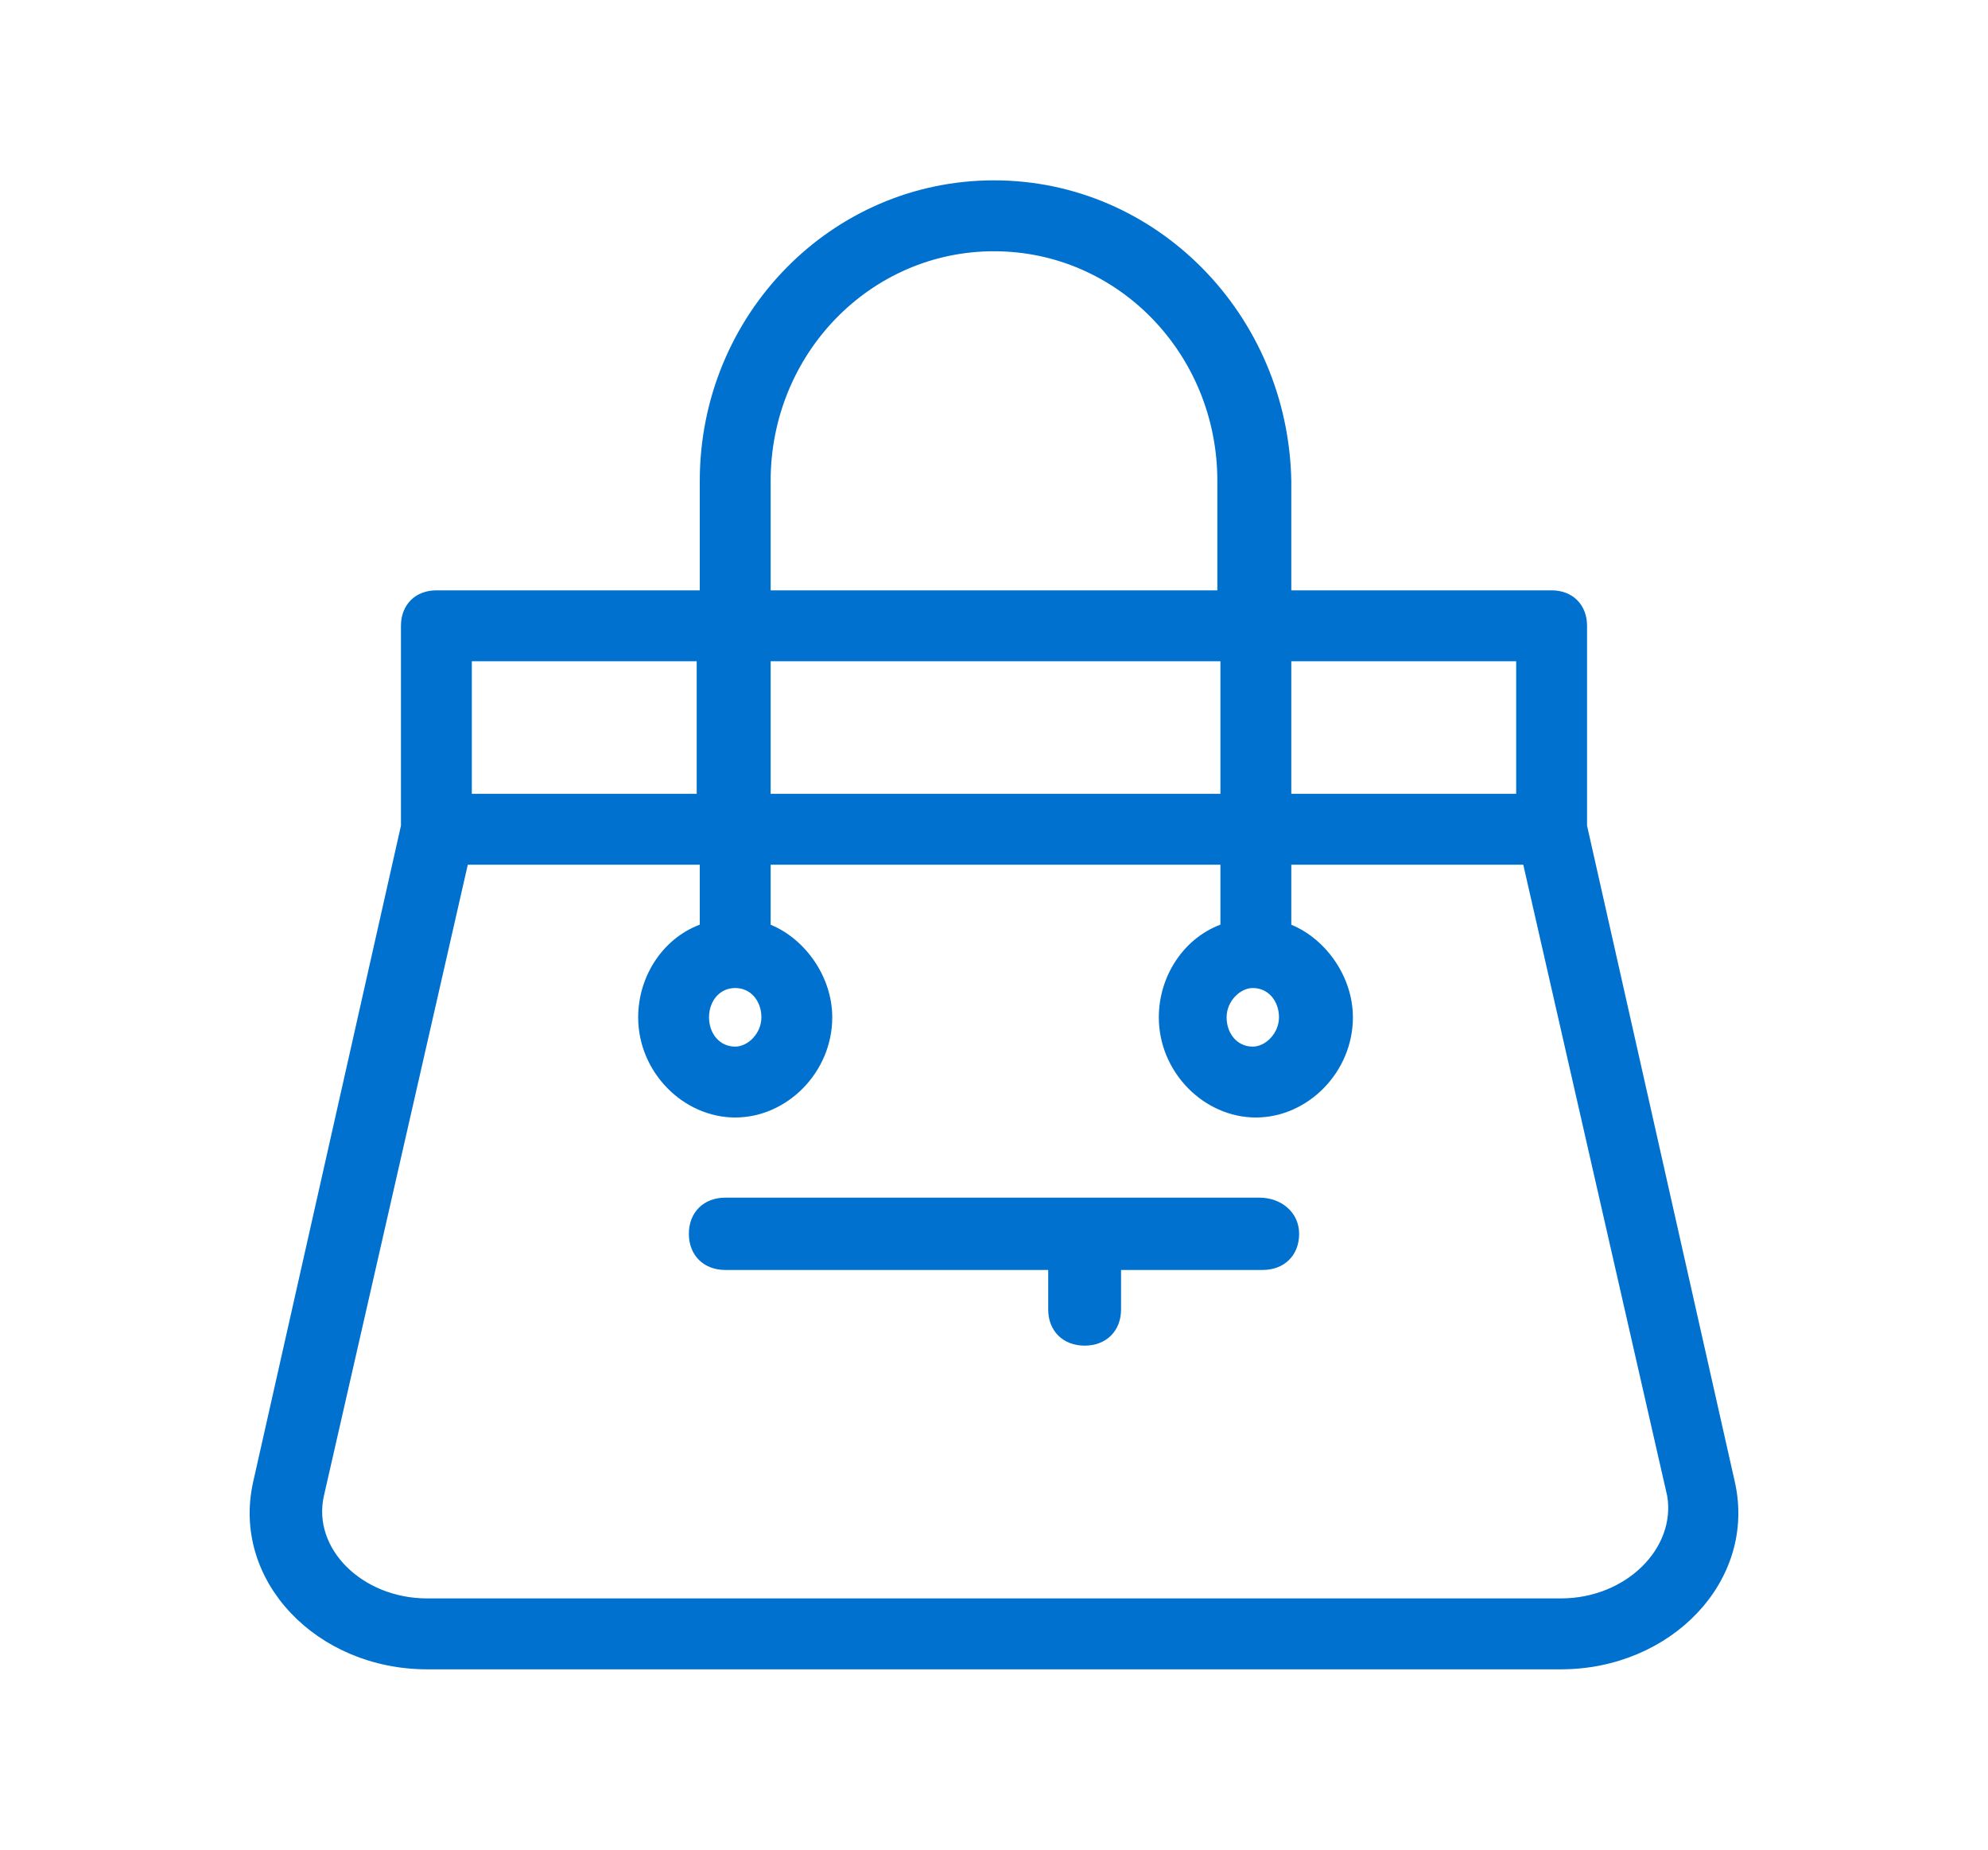 <?xml version="1.0" encoding="UTF-8"?>
<svg width="86px" height="80px" viewBox="0 0 86 80" version="1.1" xmlns="http://www.w3.org/2000/svg" xmlns:xlink="http://www.w3.org/1999/xlink">
    <title>other</title>
    <g id="1" stroke="none" stroke-width="1" fill="none" fill-rule="evenodd">
        <g id="06.01.01-ISM-Wizard-Page--Copy" transform="translate(-968, -577)">
            <g id="Group-22">
                <g id="other" transform="translate(968, 577)">
                    <path d="M43,8 C49.93,8 55.528,13.733 55.661,20.8 L55.661,20.8 L55.661,25.733 L67.122,25.733 C67.922,25.733 68.455,26.267 68.455,27.067 L68.455,27.067 L68.455,35.733 L74.852,64.133 C75.785,68.267 72.186,72 67.522,72 L67.522,72 L18.478,72 C13.814,72 10.215,68.267 11.148,64.133 L11.148,64.133 L17.545,35.733 L17.545,27.067 C17.545,26.267 18.078,25.733 18.878,25.733 L18.878,25.733 L30.472,25.733 L30.472,20.8 C30.472,13.733 36.07,8 43,8 Z M30.472,37.2 L20.077,37.2 L13.814,64.667 C13.28,67.067 15.546,69.333 18.478,69.333 L18.478,69.333 L67.522,69.333 C70.454,69.333 72.72,67.067 72.32,64.667 L72.32,64.667 L66.056,37.2 L55.661,37.2 L55.661,40.133 C57.127,40.667 58.326,42.267 58.326,44 C58.326,46.267 56.46,48.133 54.328,48.133 C52.196,48.133 50.33,46.267 50.33,44 C50.33,42.267 51.396,40.667 52.995,40.133 L52.995,40.133 L52.995,37.2 L33.138,37.2 L33.138,40.133 C34.604,40.667 35.803,42.267 35.803,44 C35.803,46.267 33.938,48.133 31.805,48.133 C29.673,48.133 27.807,46.267 27.807,44 C27.807,42.267 28.873,40.667 30.472,40.133 L30.472,40.133 L30.472,37.2 Z M54.487,52 C55.312,52 56,52.545 56,53.364 C56,54.182 55.45,54.727 54.624,54.727 L54.624,54.727 L48.296,54.727 L48.296,56.636 C48.296,57.455 47.746,58 46.921,58 C46.095,58 45.545,57.455 45.545,56.636 L45.545,56.636 L45.545,54.727 L31.376,54.727 C30.55,54.727 30,54.182 30,53.364 C30,52.545 30.55,52 31.376,52 L31.376,52 Z M31.805,42.533 C31.006,42.533 30.472,43.2 30.472,44 C30.472,44.8 31.006,45.467 31.805,45.467 C32.472,45.467 33.138,44.8 33.138,44 C33.138,43.2 32.605,42.533 31.805,42.533 Z M54.195,42.533 C53.528,42.533 52.862,43.2 52.862,44 C52.862,44.8 53.395,45.467 54.195,45.467 C54.861,45.467 55.528,44.8 55.528,44 C55.528,43.2 54.994,42.533 54.195,42.533 Z M65.789,28.4 L55.661,28.4 L55.661,34.533 L65.789,34.533 L65.789,28.4 Z M52.995,28.4 L33.138,28.4 L33.138,34.533 L52.995,34.533 L52.995,28.4 Z M30.339,28.4 L20.211,28.4 L20.211,34.533 L30.339,34.533 L30.339,28.4 Z M43,10.667 C37.536,10.667 33.138,15.2 33.138,20.8 L33.138,20.8 L33.138,25.733 L52.862,25.733 L52.862,20.8 C52.862,15.2 48.464,10.667 43,10.667 Z" id="Combined-Shape" stroke="#0071CE" stroke-width="0.4" fill="#0071CE" fill-rule="nonzero"></path>
                    <rect id="Rectangle" x="0" y="0" width="86" height="80"></rect>
                </g>
            </g>
        </g>
    </g>
</svg>